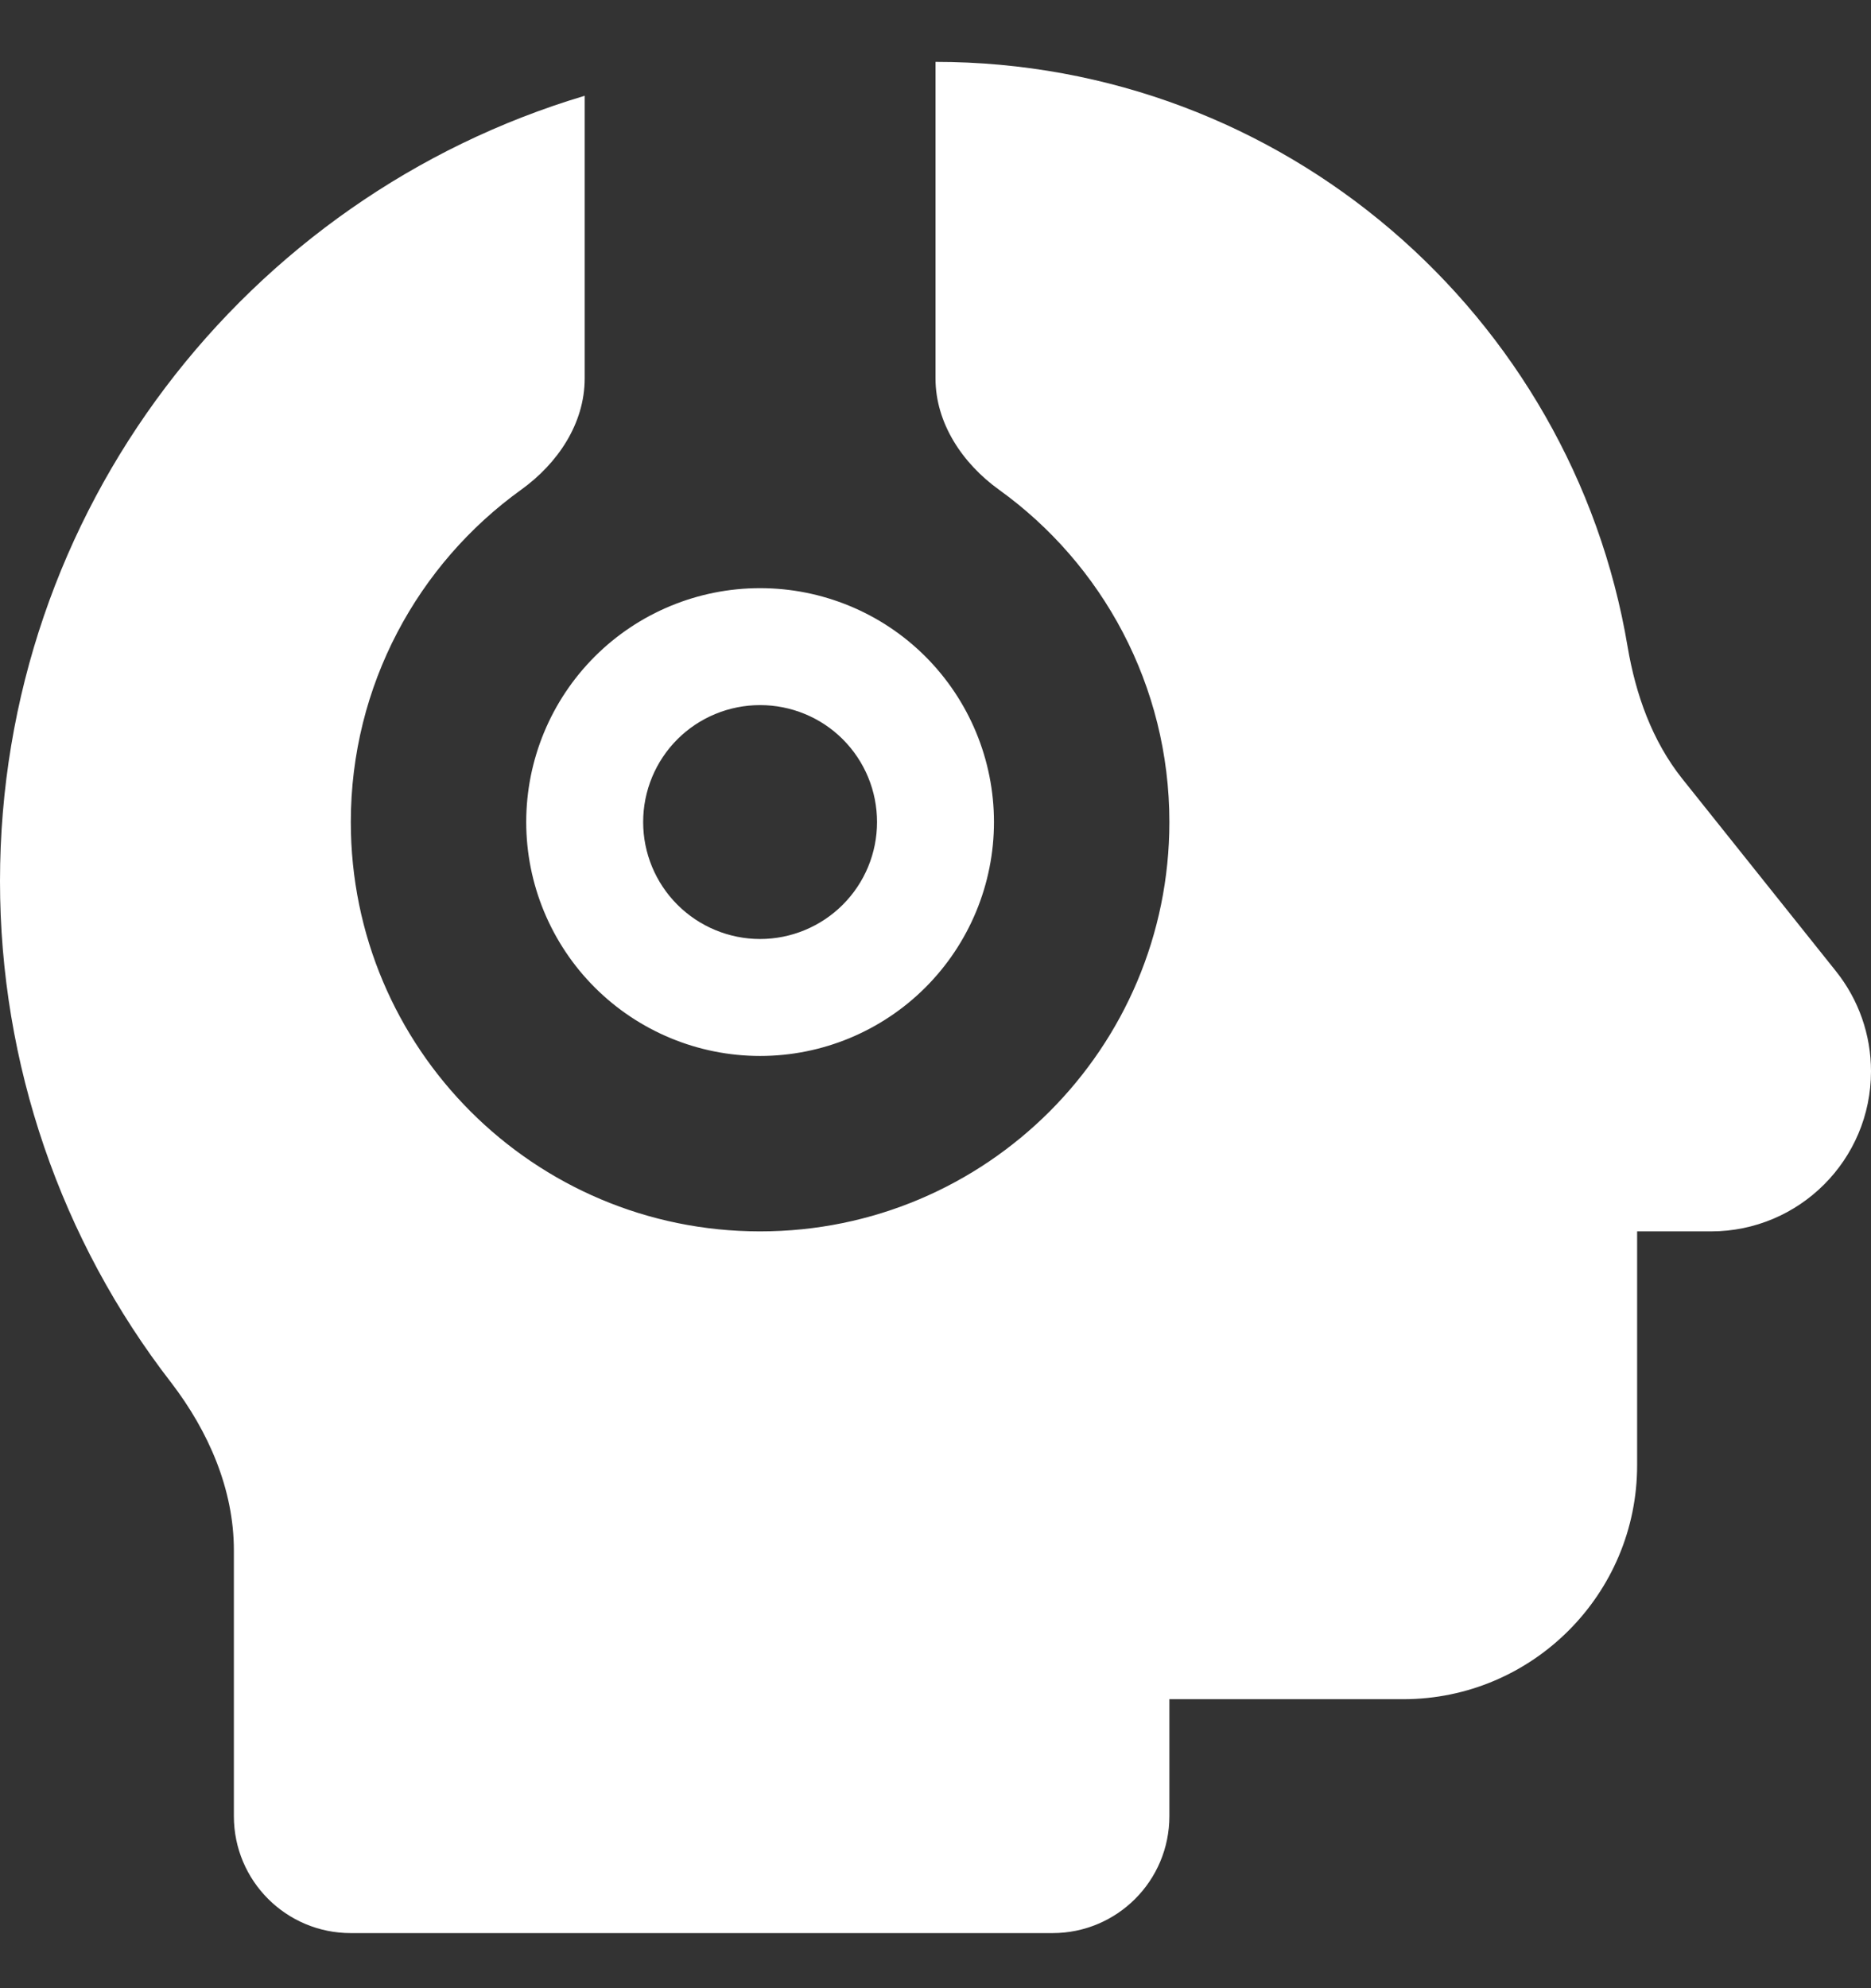 <svg width="16" height="17" viewBox="0 0 16 17" fill="none" xmlns="http://www.w3.org/2000/svg">
<rect x="0" y="0" width="16" height="17" fill="#333333" stroke="none"/>
<path d="M8 0.529C10.975 0.529 13.444 2.694 13.919 5.532C13.988 5.938 14.128 6.335 14.387 6.66L15.7 8.304C15.894 8.547 16 8.847 16 9.16C16 9.916 15.387 10.529 14.631 10.529H14V12.529C14 13.632 13.103 14.529 12 14.529H10V15.529C10 16.082 9.553 16.529 9 16.529H3C2.447 16.529 2 16.082 2 15.529V13.257C2 12.735 1.784 12.241 1.466 11.825C0.519 10.604 0 9.094 0 7.535C0 4.366 2.106 1.682 5 0.819V3.235C5 3.622 4.769 3.963 4.456 4.188C3.575 4.822 3 5.86 3 7.029C3 8.963 4.566 10.529 6.5 10.529C8.434 10.529 10 8.963 10 7.029C10 5.86 9.425 4.822 8.544 4.188C8.231 3.963 8 3.619 8 3.235V0.529ZM7.5 7.029C7.5 6.763 7.395 6.509 7.207 6.321C7.02 6.134 6.765 6.029 6.5 6.029C6.235 6.029 5.98 6.134 5.793 6.321C5.605 6.509 5.5 6.763 5.5 7.029C5.5 7.294 5.605 7.548 5.793 7.736C5.98 7.923 6.235 8.029 6.5 8.029C6.765 8.029 7.02 7.923 7.207 7.736C7.395 7.548 7.5 7.294 7.5 7.029ZM4.5 7.029C4.5 6.498 4.711 5.989 5.086 5.614C5.461 5.239 5.97 5.029 6.5 5.029C7.03 5.029 7.539 5.239 7.914 5.614C8.289 5.989 8.5 6.498 8.5 7.029C8.5 7.559 8.289 8.068 7.914 8.443C7.539 8.818 7.03 9.029 6.5 9.029C5.97 9.029 5.461 8.818 5.086 8.443C4.711 8.068 4.5 7.559 4.5 7.029Z" fill="white"/>
</svg>
